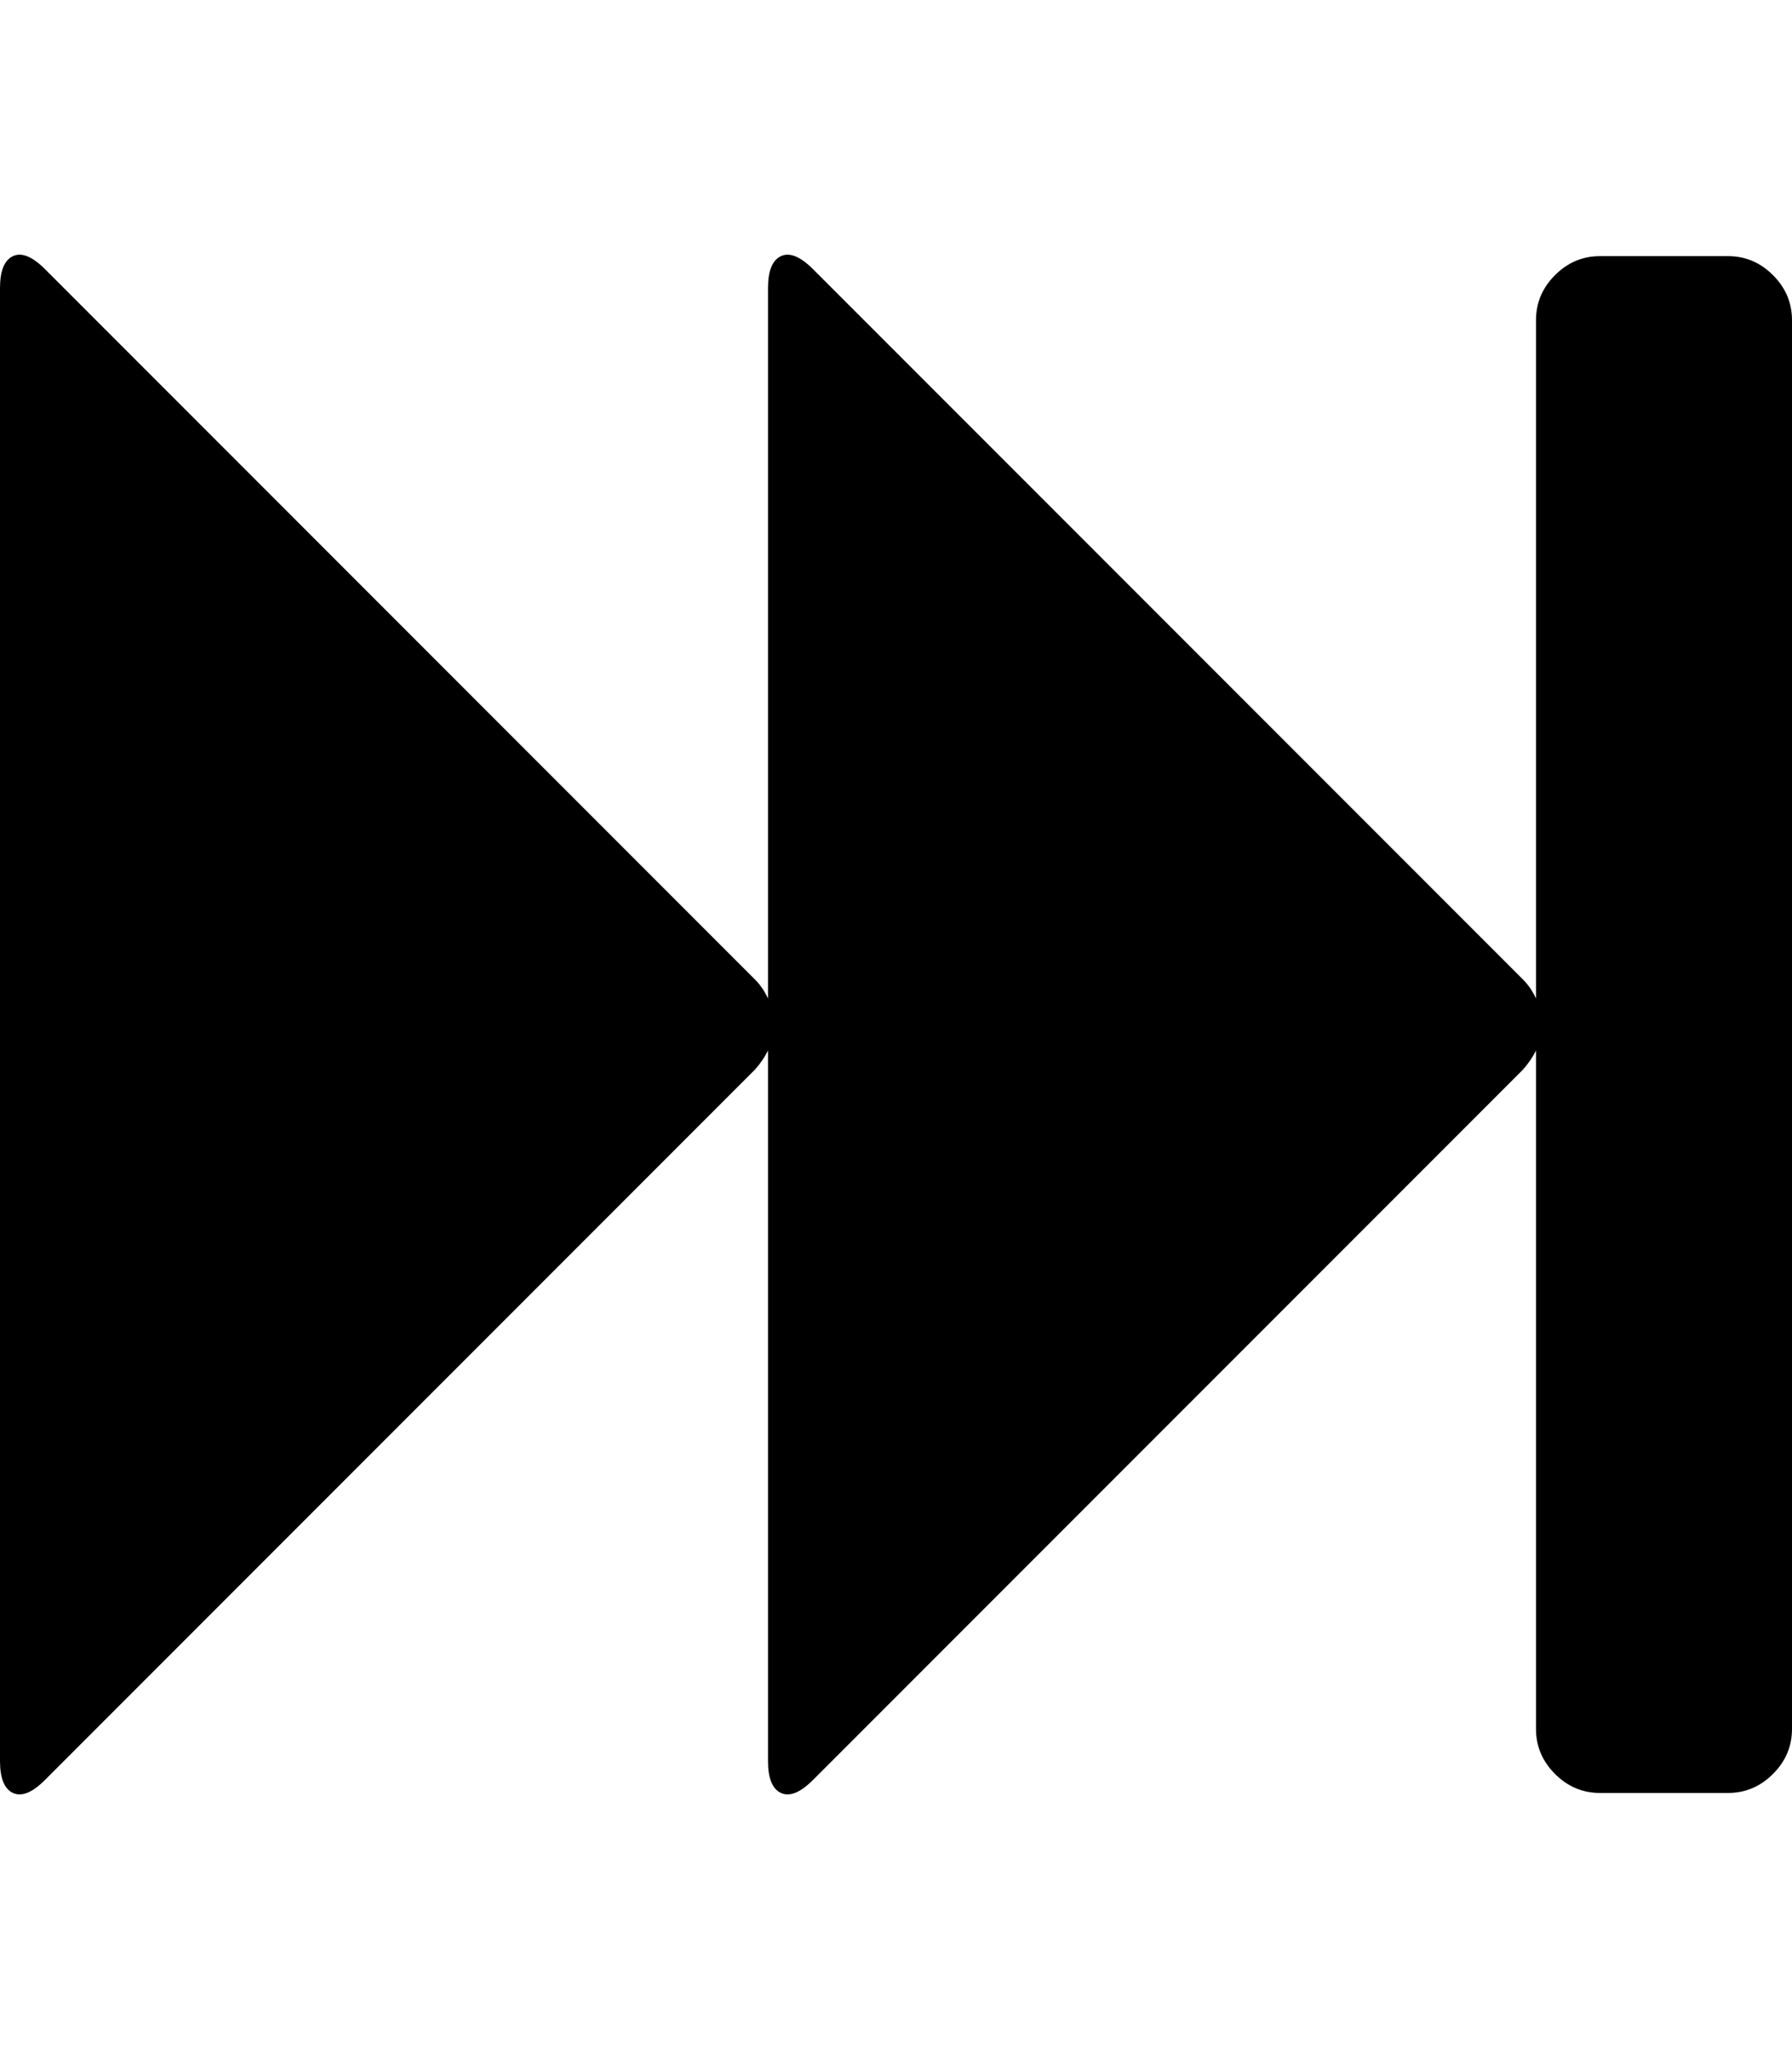 <?xml version="1.0" ?><svg contentScriptType="text/ecmascript" contentStyleType="text/css" enable-background="new 0 0 2048 2048" height="2048px" id="Layer_1" preserveAspectRatio="xMidYMid meet" version="1.1" viewBox="0.0 0 1792.0 2048" width="1792.0px" xml:space="preserve" xmlns="http://www.w3.org/2000/svg" xmlns:xlink="http://www.w3.org/1999/xlink" zoomAndPan="magnify"><path d="M45,1779c-12.667,12.667-23.333,17-32,13s-13-14.667-13-32V288c0-17.333,4.333-28,13-32s19.333,0.333,32,13l710,710  c5.333,5.333,9.667,11.667,13,19V288c0-17.333,4.333-28,13-32s19.333,0.333,32,13l710,710c5.333,5.333,9.667,11.667,13,19V320  c0-17.333,6.333-32.333,19-45s27.667-19,45-19h128c17.333,0,32.333,6.333,45,19s19,27.667,19,45v1408c0,17.333-6.333,32.333-19,45  s-27.667,19-45,19h-128c-17.333,0-32.333-6.333-45-19s-19-27.667-19-45v-678c-3.333,6.667-7.667,13-13,19l-710,710  c-12.667,12.667-23.333,17-32,13s-13-14.667-13-32v-710c-3.333,6.667-7.667,13-13,19L45,1779z"/></svg>